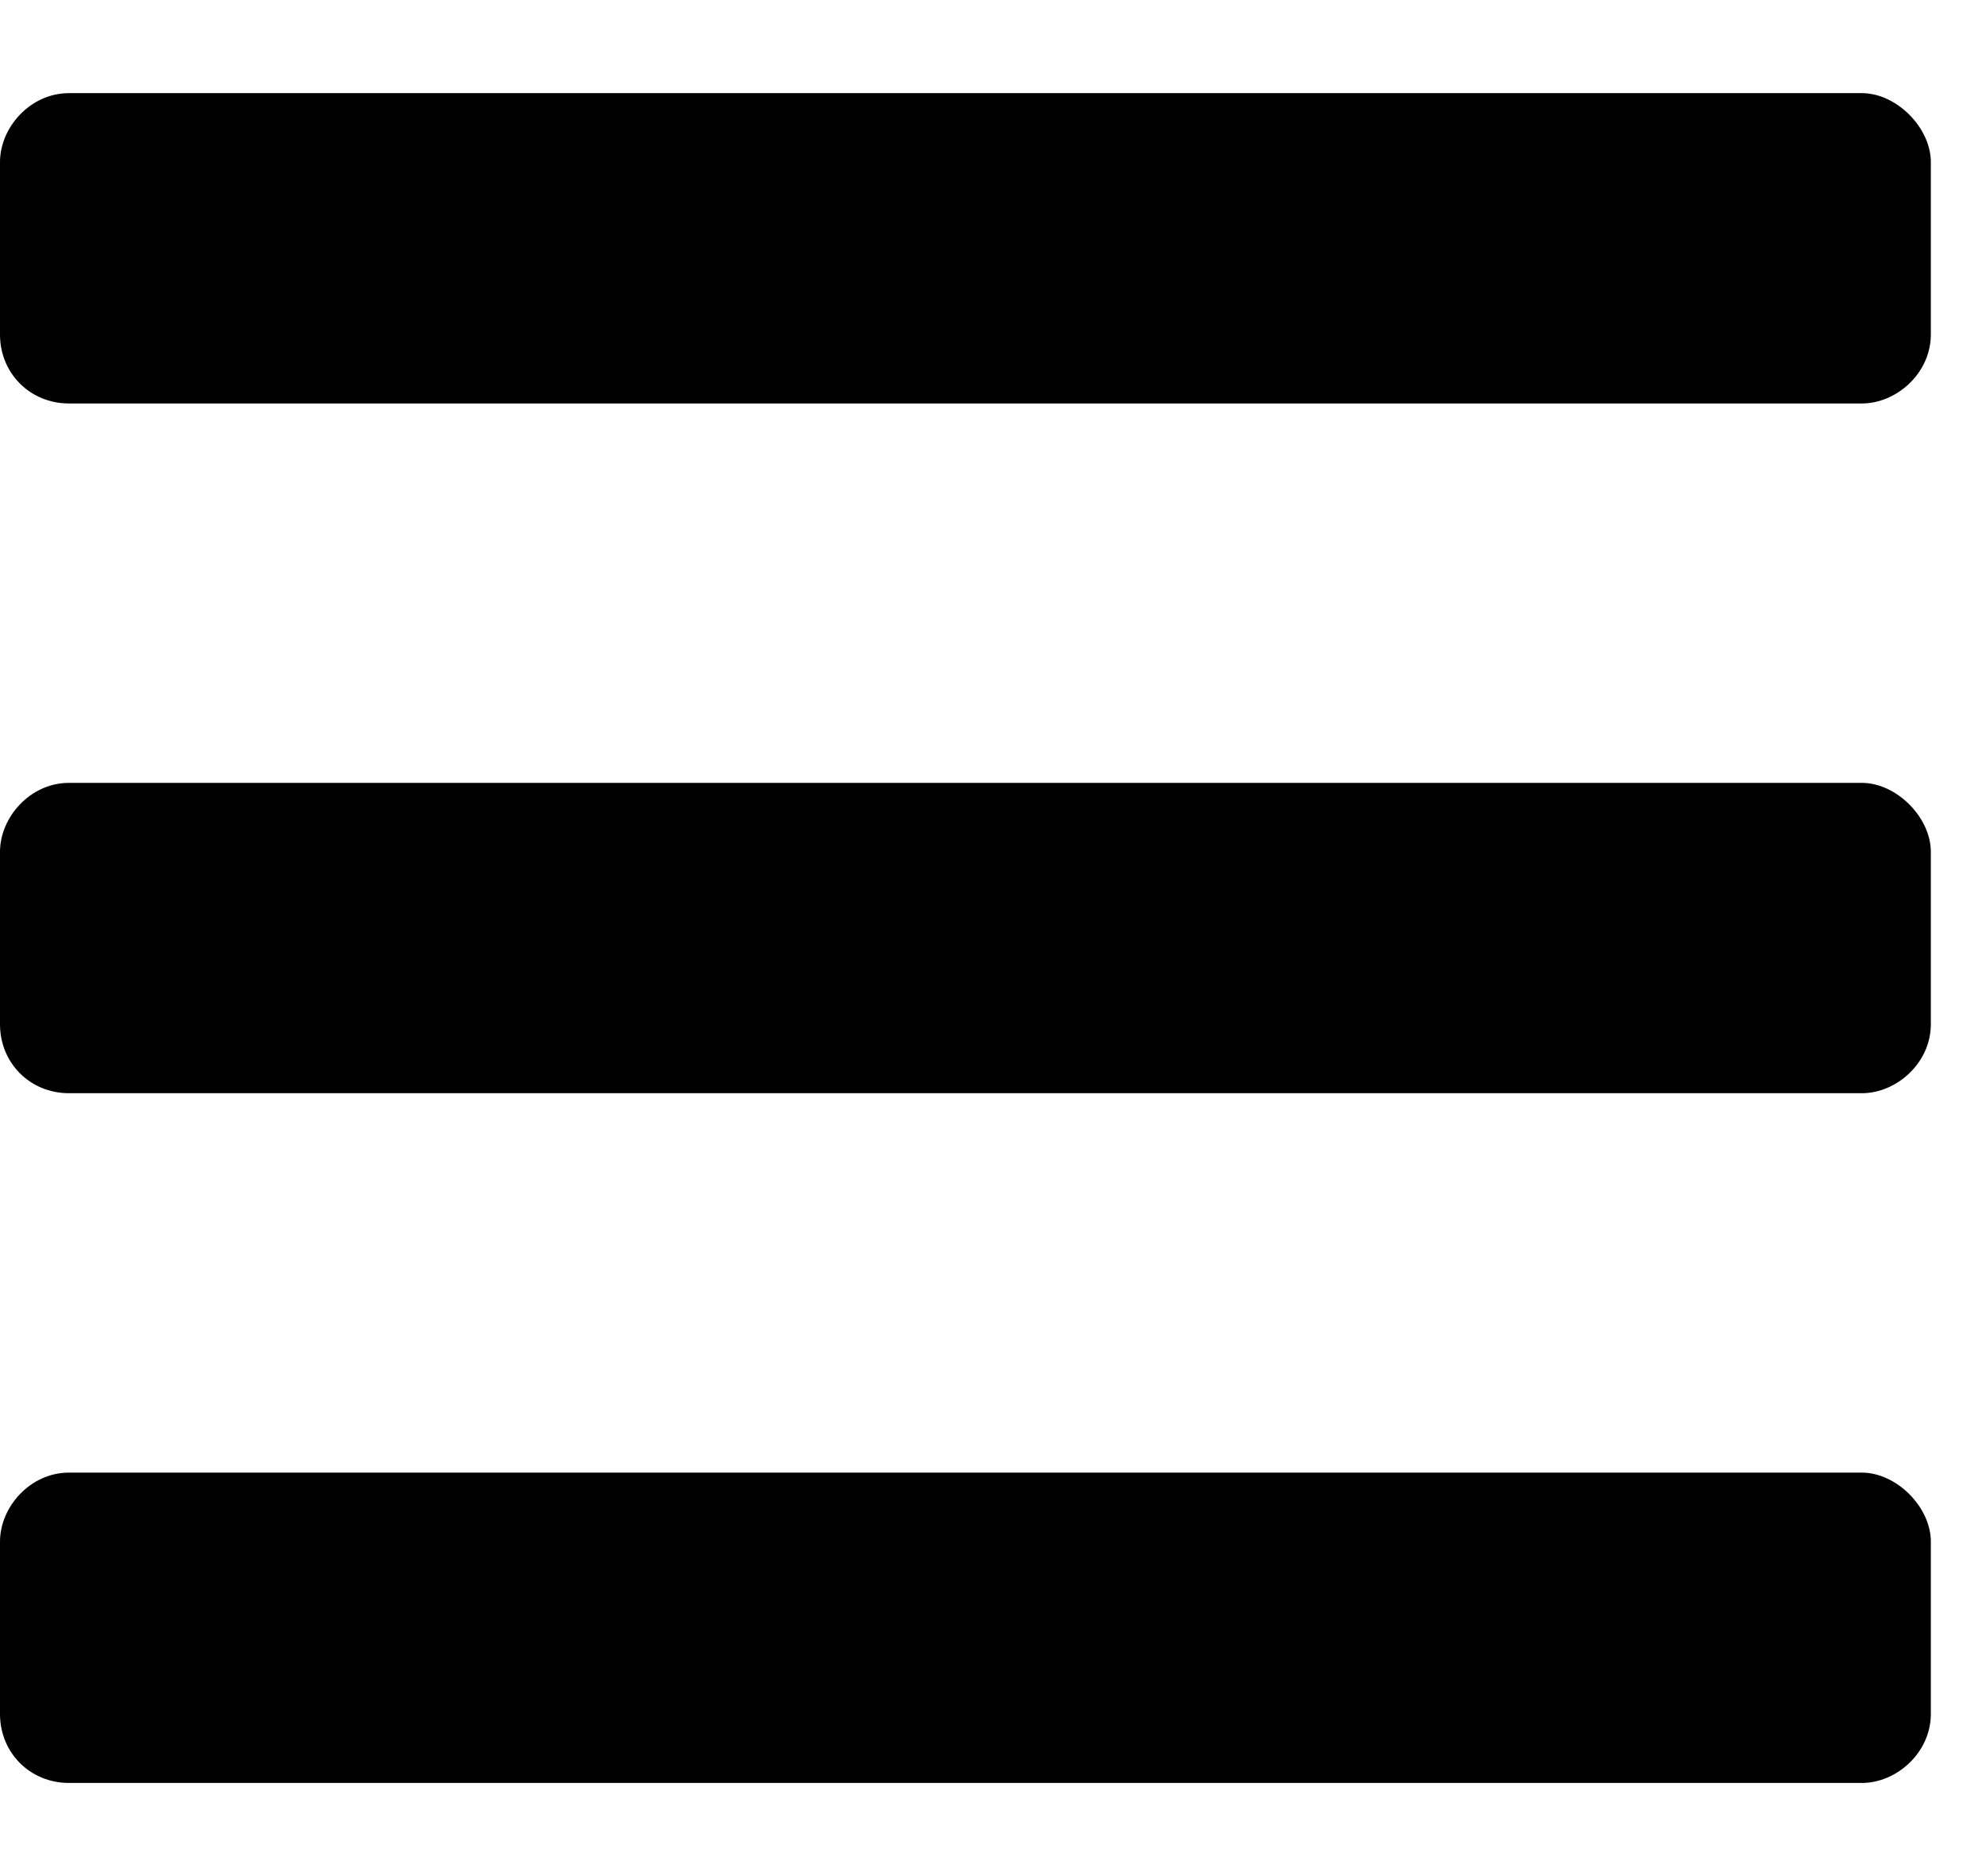 <svg width="18" height="17" viewBox="0 0 18 17" fill="none" xmlns="http://www.w3.org/2000/svg">
  <path d="M0.625 3.656H16.875C17.188 3.656 17.5 3.383 17.5 3.031V1.469C17.5 1.156 17.188 0.844 16.875 0.844H0.625C0.273 0.844 0 1.156 0 1.469V3.031C0 3.383 0.273 3.656 0.625 3.656ZM0.625 9.906H16.875C17.188 9.906 17.5 9.633 17.5 9.281V7.719C17.5 7.406 17.188 7.094 16.875 7.094H0.625C0.273 7.094 0 7.406 0 7.719V9.281C0 9.633 0.273 9.906 0.625 9.906ZM0.625 16.156H16.875C17.188 16.156 17.5 15.883 17.5 15.531V13.969C17.5 13.656 17.188 13.344 16.875 13.344H0.625C0.273 13.344 0 13.656 0 13.969V15.531C0 15.883 0.273 16.156 0.625 16.156Z" fill="black" />
</svg>